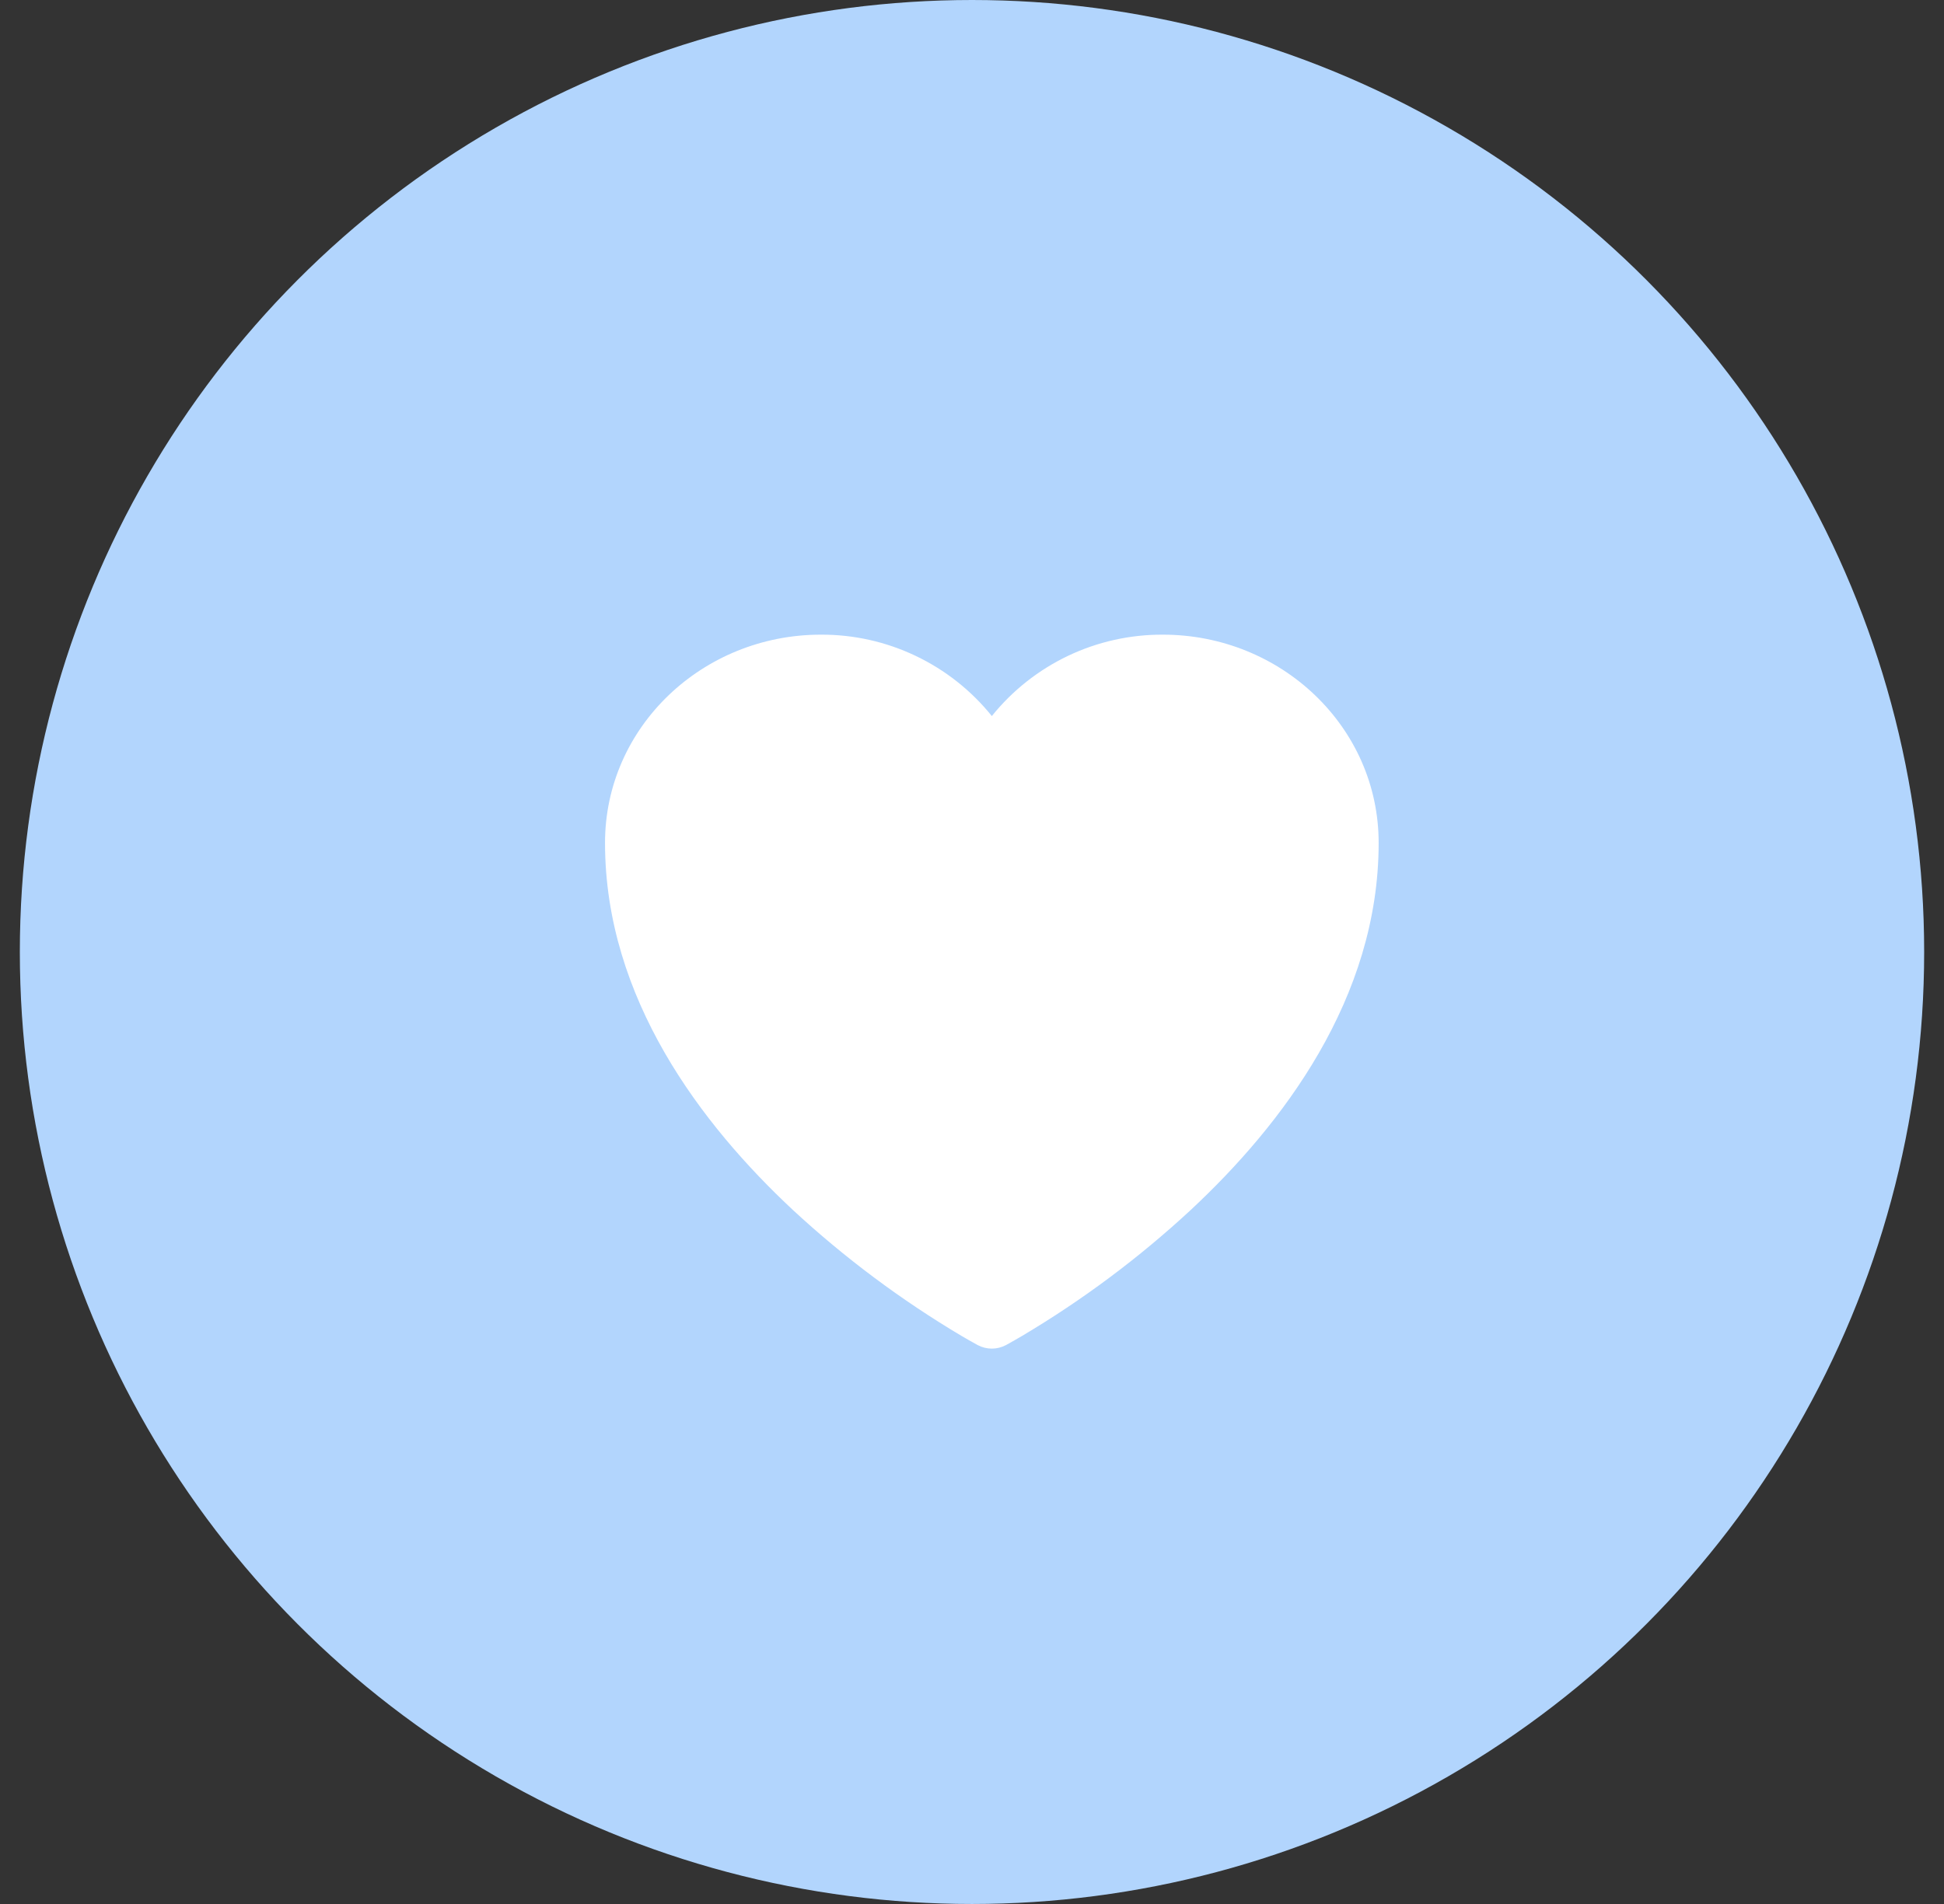 <svg width="49" height="48" viewBox="0 0 49 48" fill="none" xmlns="http://www.w3.org/2000/svg">
<rect x="0" y="0" width="49" height="48" fill="#333333" stroke="none"/>
<circle cx="24.5" cy="24" r="24" fill="#B2D5FD"/>
<path d="M24.645 33.91L24.638 33.907L24.616 33.895C24.487 33.824 24.36 33.752 24.233 33.677C22.711 32.772 21.288 31.71 19.989 30.507C17.688 28.36 15.25 25.174 15.25 21.25C15.25 18.322 17.714 16 20.688 16C21.515 15.996 22.332 16.178 23.078 16.534C23.825 16.889 24.482 17.408 25 18.052C25.518 17.408 26.175 16.889 26.922 16.533C27.669 16.178 28.486 15.996 29.313 16C32.286 16 34.75 18.322 34.75 21.25C34.75 25.175 32.312 28.361 30.011 30.506C28.712 31.709 27.289 32.772 25.767 33.676C25.64 33.751 25.513 33.824 25.384 33.895L25.362 33.907L25.355 33.911L25.352 33.912C25.244 33.969 25.123 33.999 25 33.999C24.877 33.999 24.756 33.969 24.648 33.912L24.645 33.91Z" fill="white"/>
</svg>
